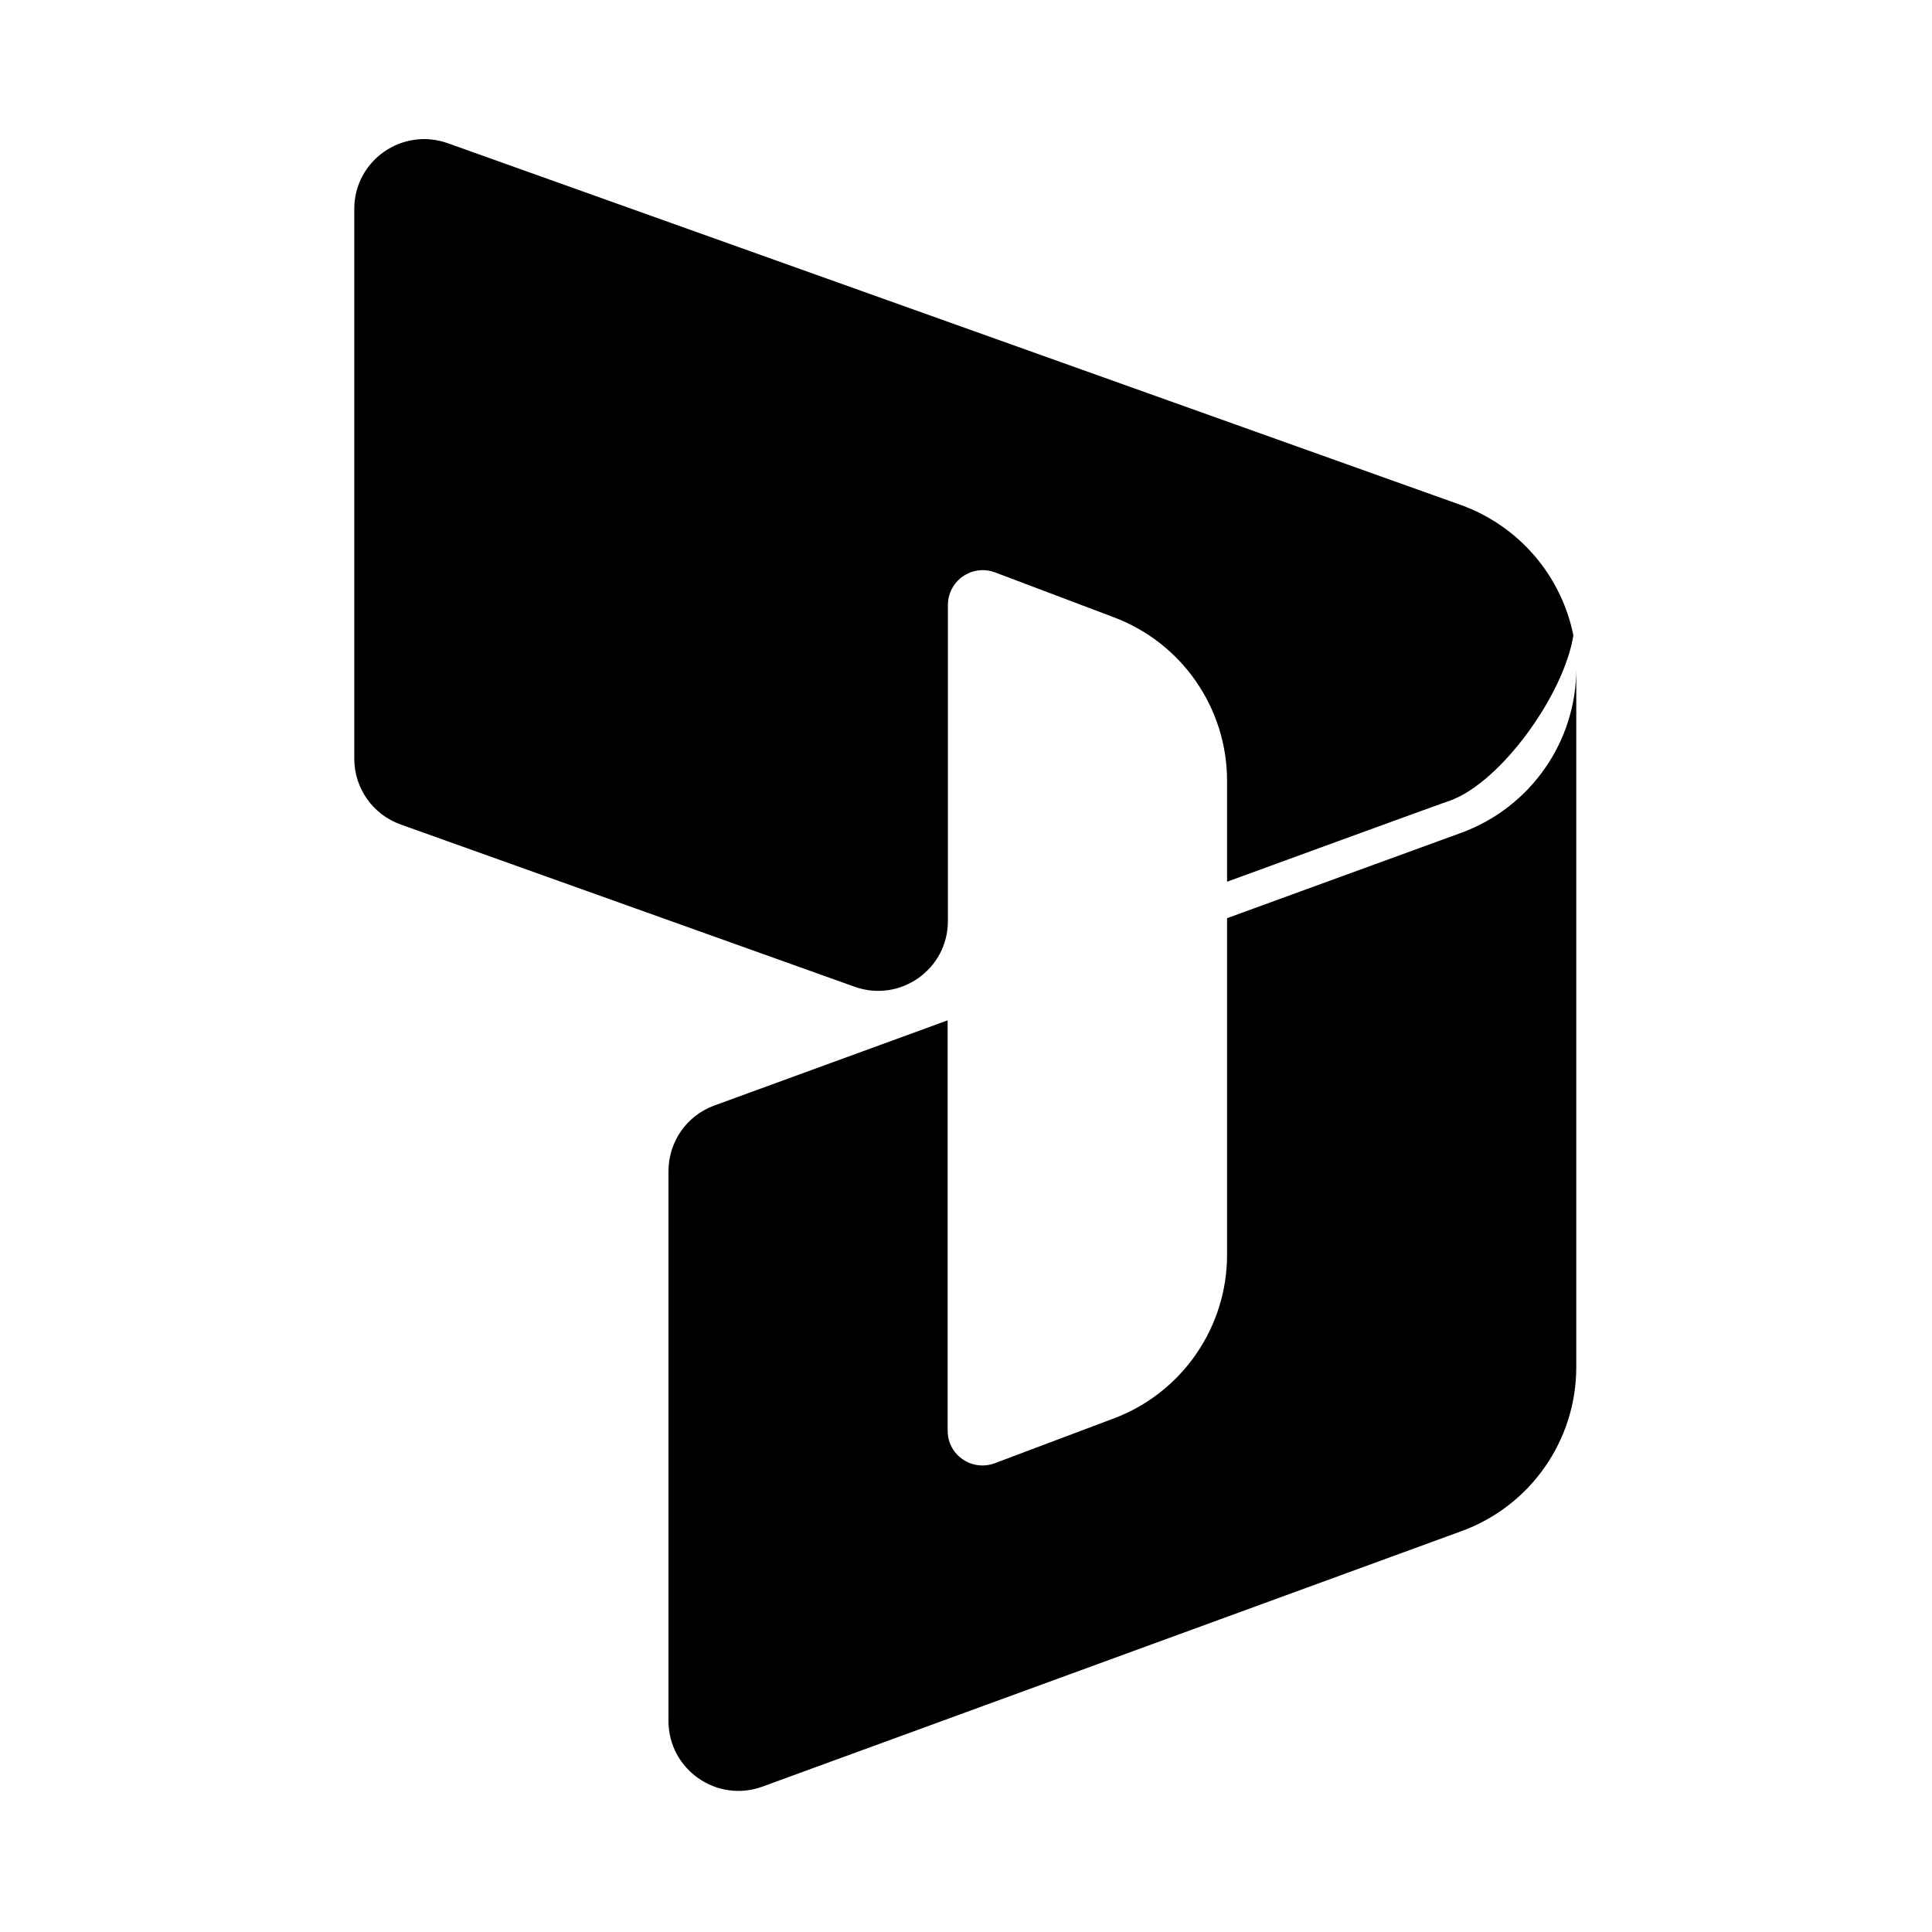 <svg xmlns="http://www.w3.org/2000/svg" xmlns:xlink="http://www.w3.org/1999/xlink" id="Layer_1" x="0px" y="0px" viewBox="0 0 800 800" style="enable-background:new 0 0 800 800;" xml:space="preserve"><path d="M508.1,380.2v139.4c0,30.1-18.7,57.1-46.8,67.7l-49.4,18.6c-7.5,2.8-15.8-1-18.6-8.4c-0.6-1.6-0.9-3.4-0.9-5.1V422.5  l-96.7,35.3c-11.4,4.2-18.9,15-18.9,27.2v227.6c0,20.1,20,34.1,38.9,27.2L605.2,634c28.5-10.4,47.5-37.5,47.5-67.9V276.9  c0,30.3-19,57.4-47.5,67.9C605.2,344.8,508.1,380.2,508.1,380.2z M508.1,365.1v-41.8c0-30.1-18.7-57.1-46.9-67.7L412,237  c-7.5-2.8-15.8,1-18.6,8.5c-0.6,1.6-0.9,3.3-0.9,5.1v130.8c0,20-19.8,33.9-38.6,27.2l-188-67.2c-11.5-4.1-19.2-15-19.2-27.2V86.5  c0-20,19.8-33.9,38.7-27.2l419.5,149.8c23.9,8.6,41.6,29.1,46.6,54c-3.9,24.5-29.9,60.7-51,68.4  C600.3,331.4,508.1,365.1,508.1,365.1z"></path></svg>